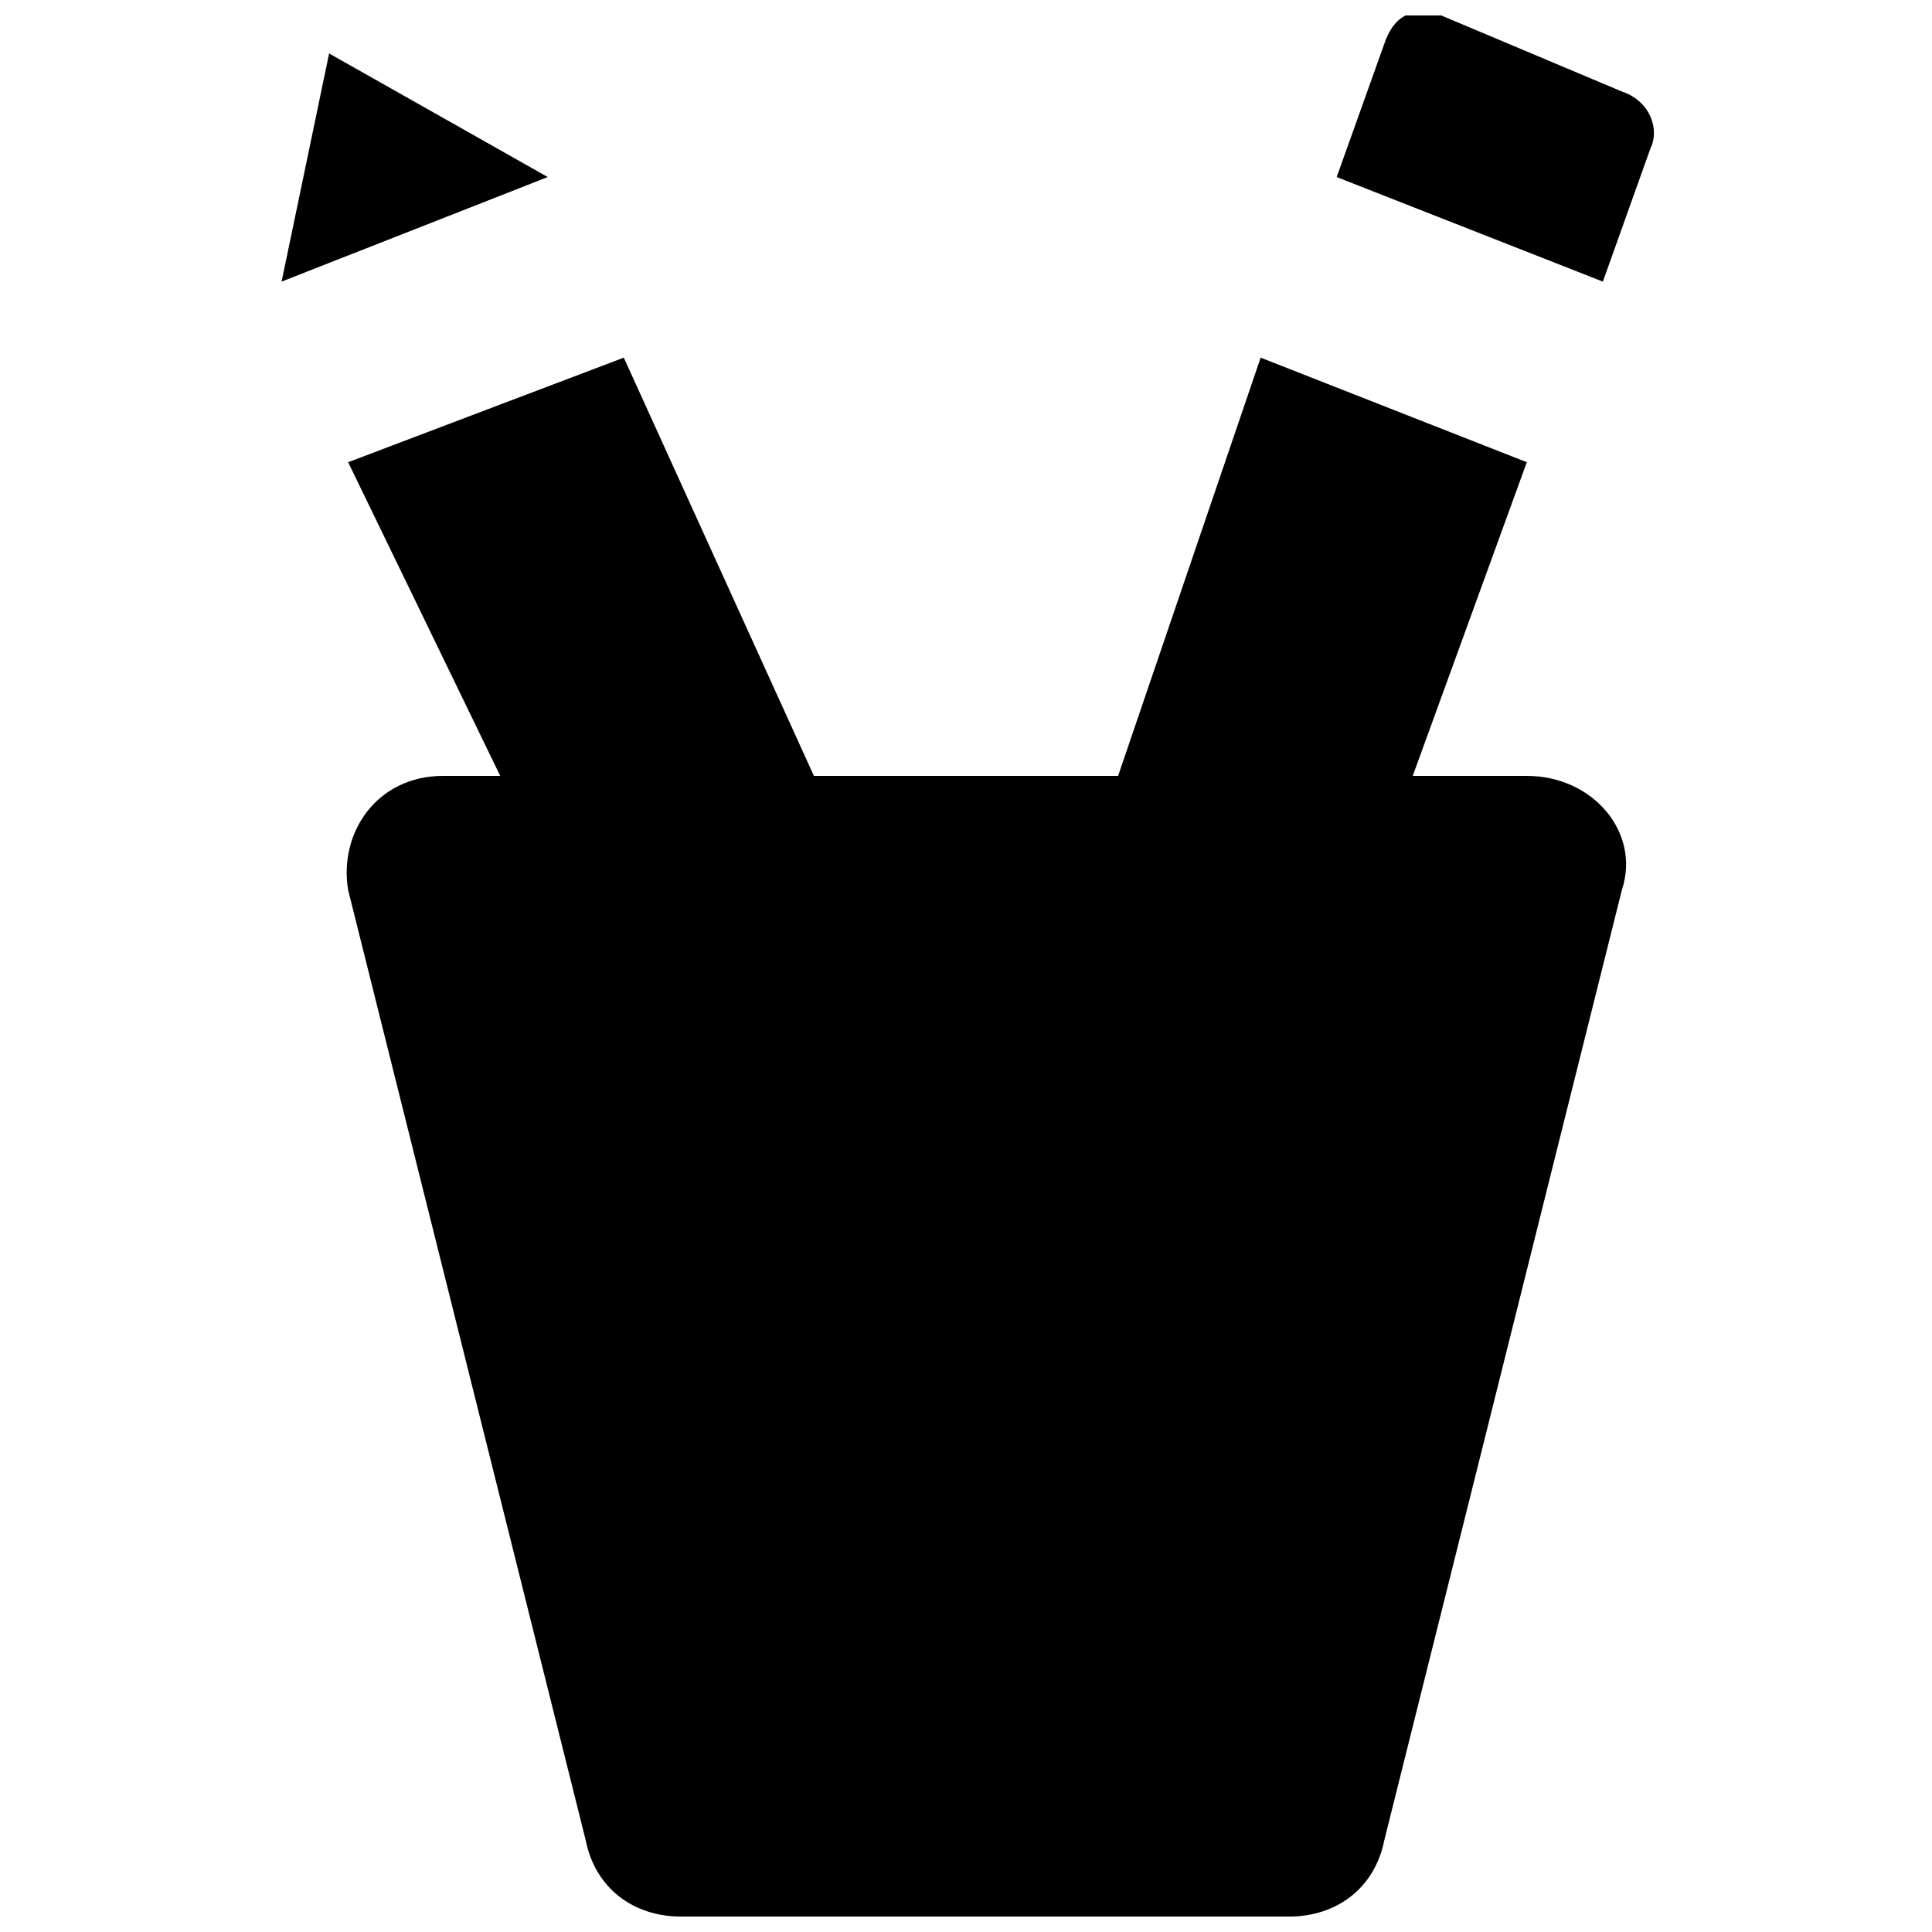 <?xml version="1.0" encoding="UTF-8"?>
<!-- Uploaded to: SVG Find, www.svgrepo.com, Generator: SVG Find Mixer Tools -->
<svg width="800px" height="800px" version="1.1" viewBox="144 144 512 512" xmlns="http://www.w3.org/2000/svg">
 <defs>
  <clipPath id="b">
   <path d="m235 238h340v413.9h-340z"/>
  </clipPath>
  <clipPath id="a">
   <path d="m498 148.09h85v70.906h-85z"/>
  </clipPath>
 </defs>
 <g clip-path="url(#b)">
  <path d="m548.62 349.62h-30.23l30.23-83.129-70.535-27.711-37.781 110.84h-80.609l-50.383-110.84-73.051 27.711 40.305 83.129h-15.117c-17.633 0-27.711 15.113-25.191 30.23l62.977 251.91c2.519 12.594 12.598 20.148 25.191 20.148h161.22c12.594 0 22.672-7.559 25.191-20.152l62.977-251.91c5.039-15.113-7.559-30.227-25.191-30.227z"/>
 </g>
 <g clip-path="url(#a)">
  <path d="m573.81 168.25-47.863-20.152c-7.559-2.519-12.594 0-15.113 7.559l-12.594 35.266 70.535 27.711 12.594-35.266c2.519-5.039 0-12.598-7.559-15.117z"/>
 </g>
 <path d="m231.22 158.17-12.594 60.457 70.531-27.711z"/>
</svg>